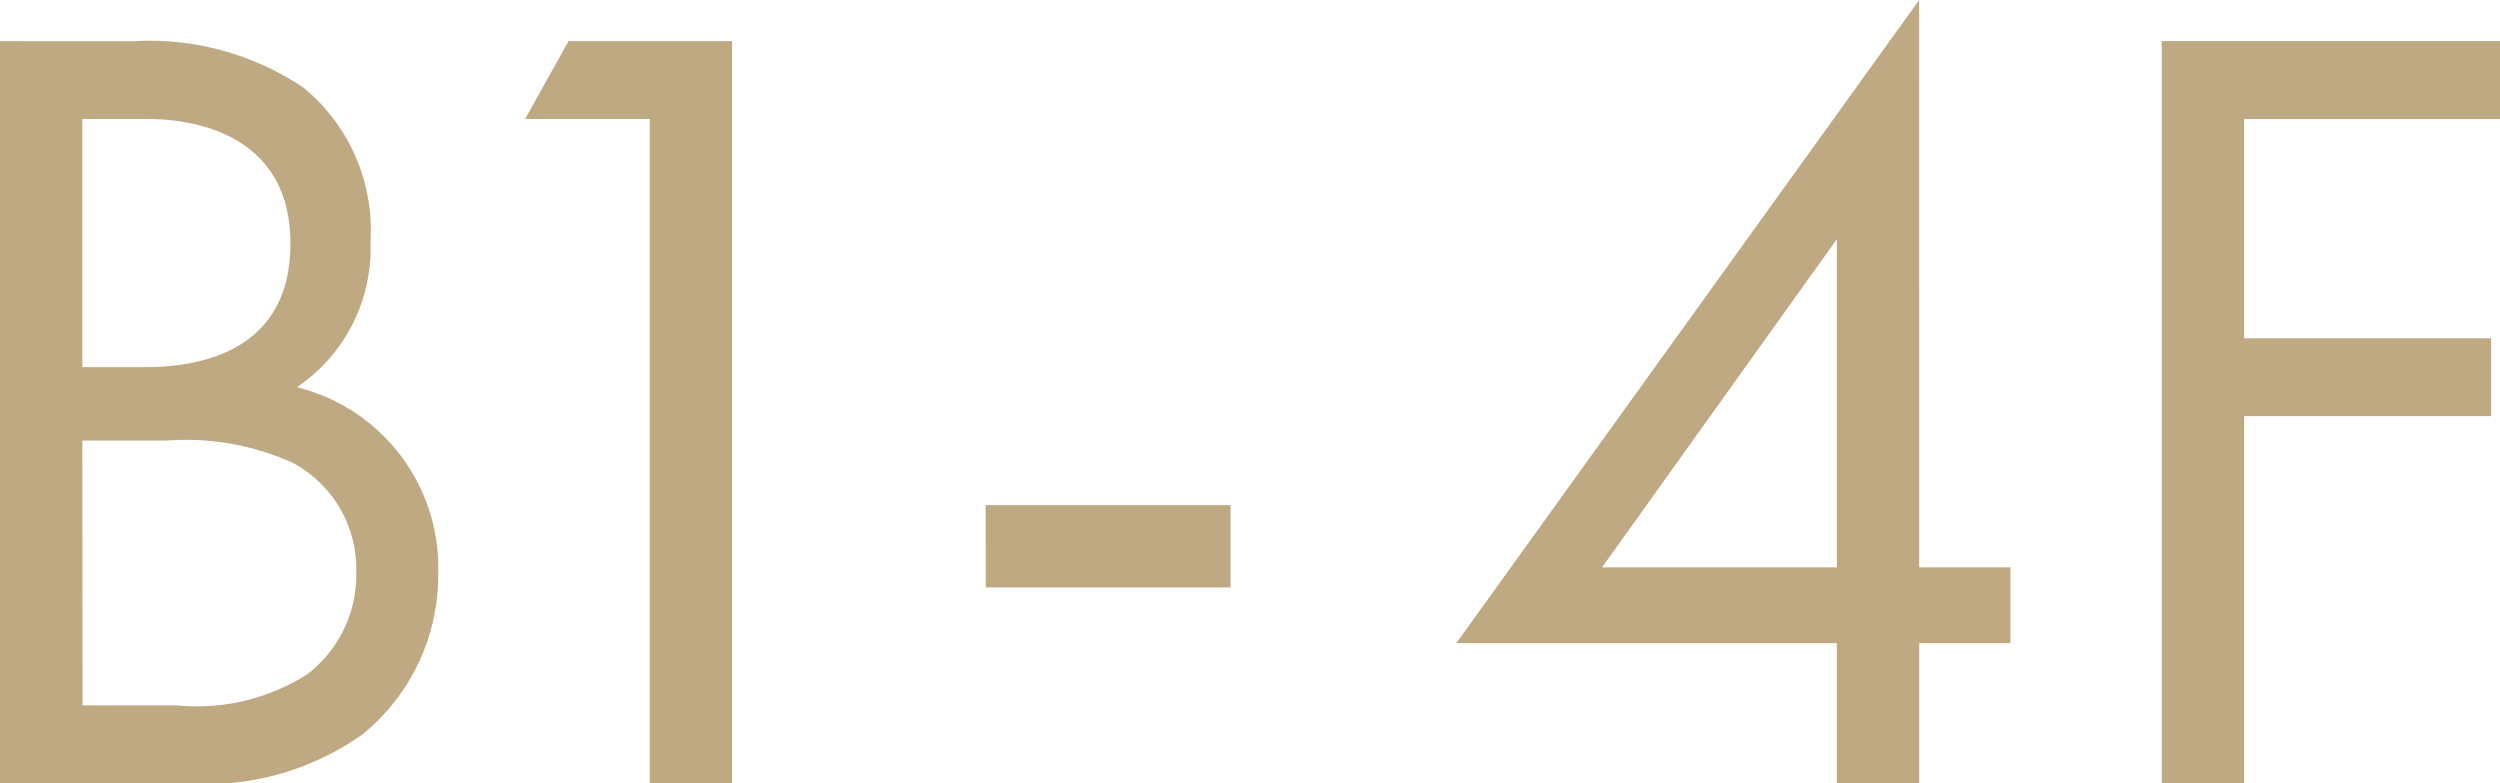 <svg xmlns="http://www.w3.org/2000/svg" width="59.045" height="18.5" viewBox="0 0 59.045 18.5">
  <path id="パス_8277" data-name="パス 8277" d="M-112.05-69.428V-51.9h4.362a6.394,6.394,0,0,0,4.2-1.156A4.844,4.844,0,0,0-101.7-56.84a4.394,4.394,0,0,0-3.337-4.415A3.955,3.955,0,0,0-103.3-64.7a4.356,4.356,0,0,0-1.577-3.626,6.509,6.509,0,0,0-4.021-1.1Zm1.945,1.839h1.524c.552,0,3.39.053,3.39,2.943,0,2.707-2.418,2.917-3.442,2.917h-1.472Zm0,7.594h2a6.11,6.11,0,0,1,2.969.526,2.84,2.84,0,0,1,1.5,2.575,2.954,2.954,0,0,1-1.156,2.418,4.846,4.846,0,0,1-3.075.736h-2.234Zm13.4,8.094h1.945V-69.428h-3.863l-1.025,1.839h2.943Zm7.936-4.625h5.781V-58.47H-88.77ZM-66.723-70.4-77.654-55.211h8.987V-51.9h1.945v-3.311h2.155V-57h-2.155ZM-74.212-57l5.545-7.752V-57Zm21.207-12.43h-7.989V-51.9h1.945v-8.672h5.834v-1.839h-5.834v-5.177h6.044Z" transform="translate(112.05 70.4)" fill="#bfa982"/>
</svg>
